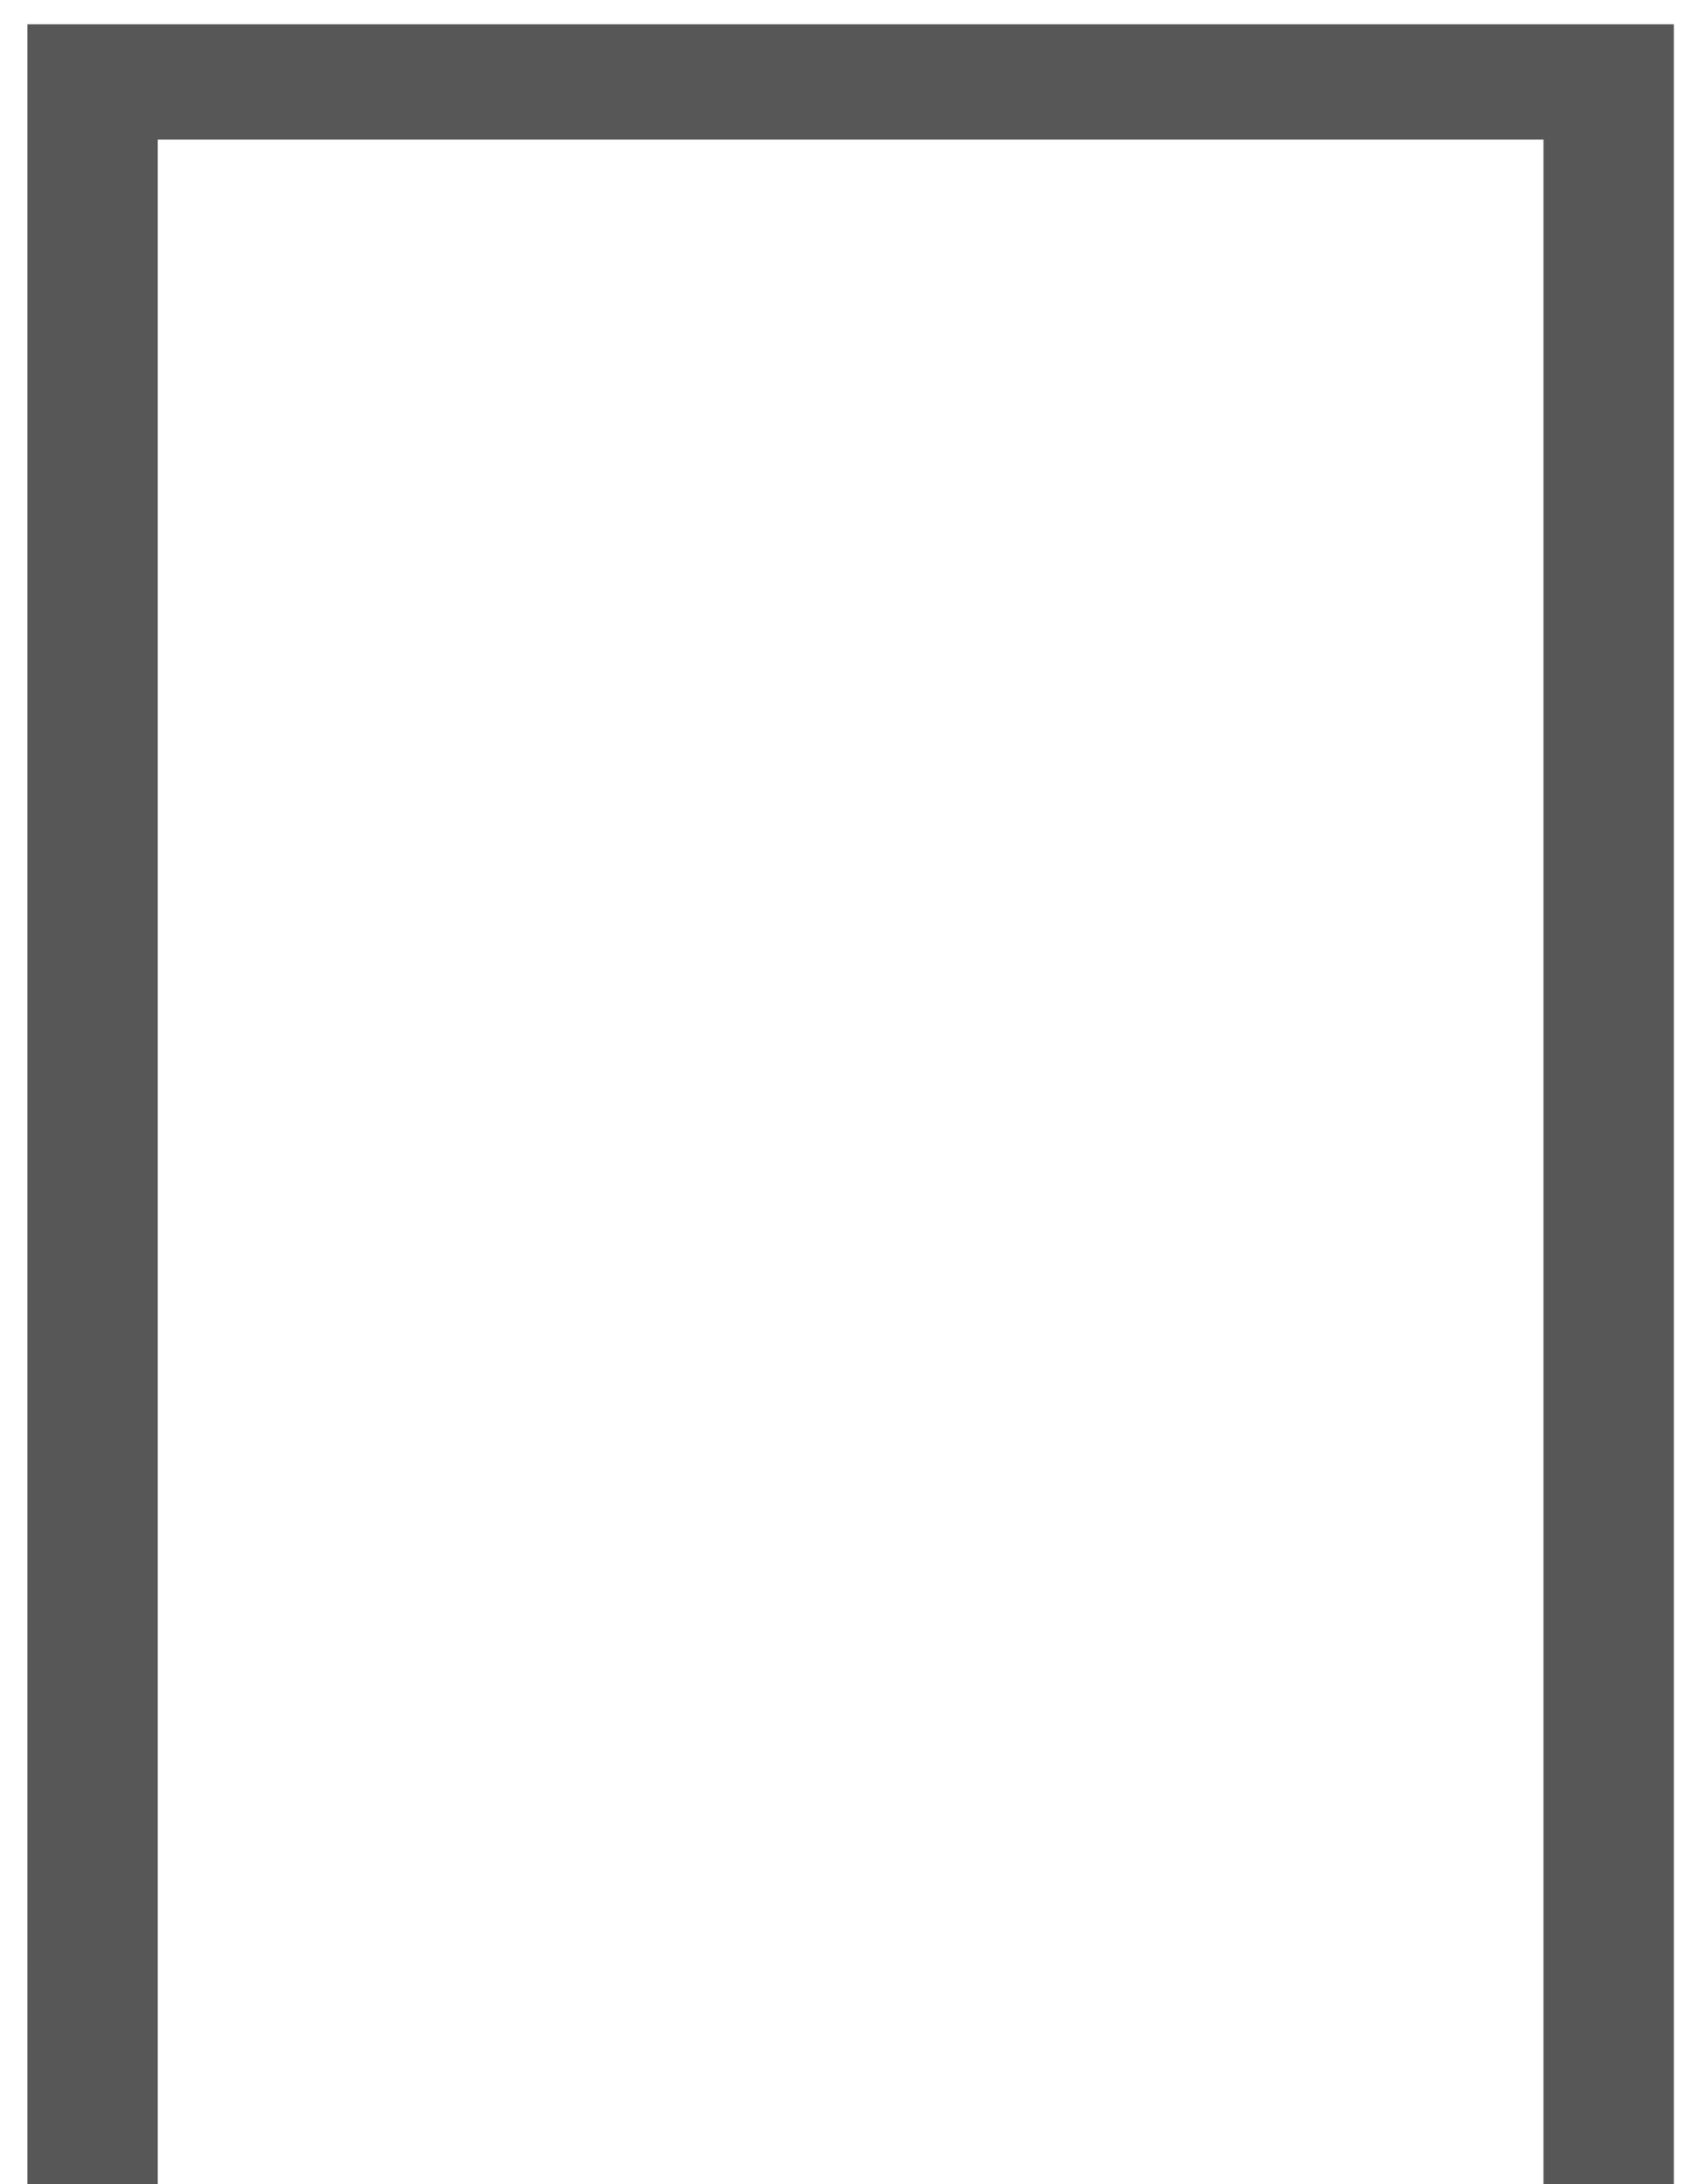 <?xml version="1.0" encoding="UTF-8"?> <svg xmlns="http://www.w3.org/2000/svg" width="28" height="36" viewBox="0 0 28 36" fill="none"><path d="M27.602 0.4V36H25.452V2.3H2.602V36H0.452V0.4H27.602Z" fill="#575757"></path></svg> 
